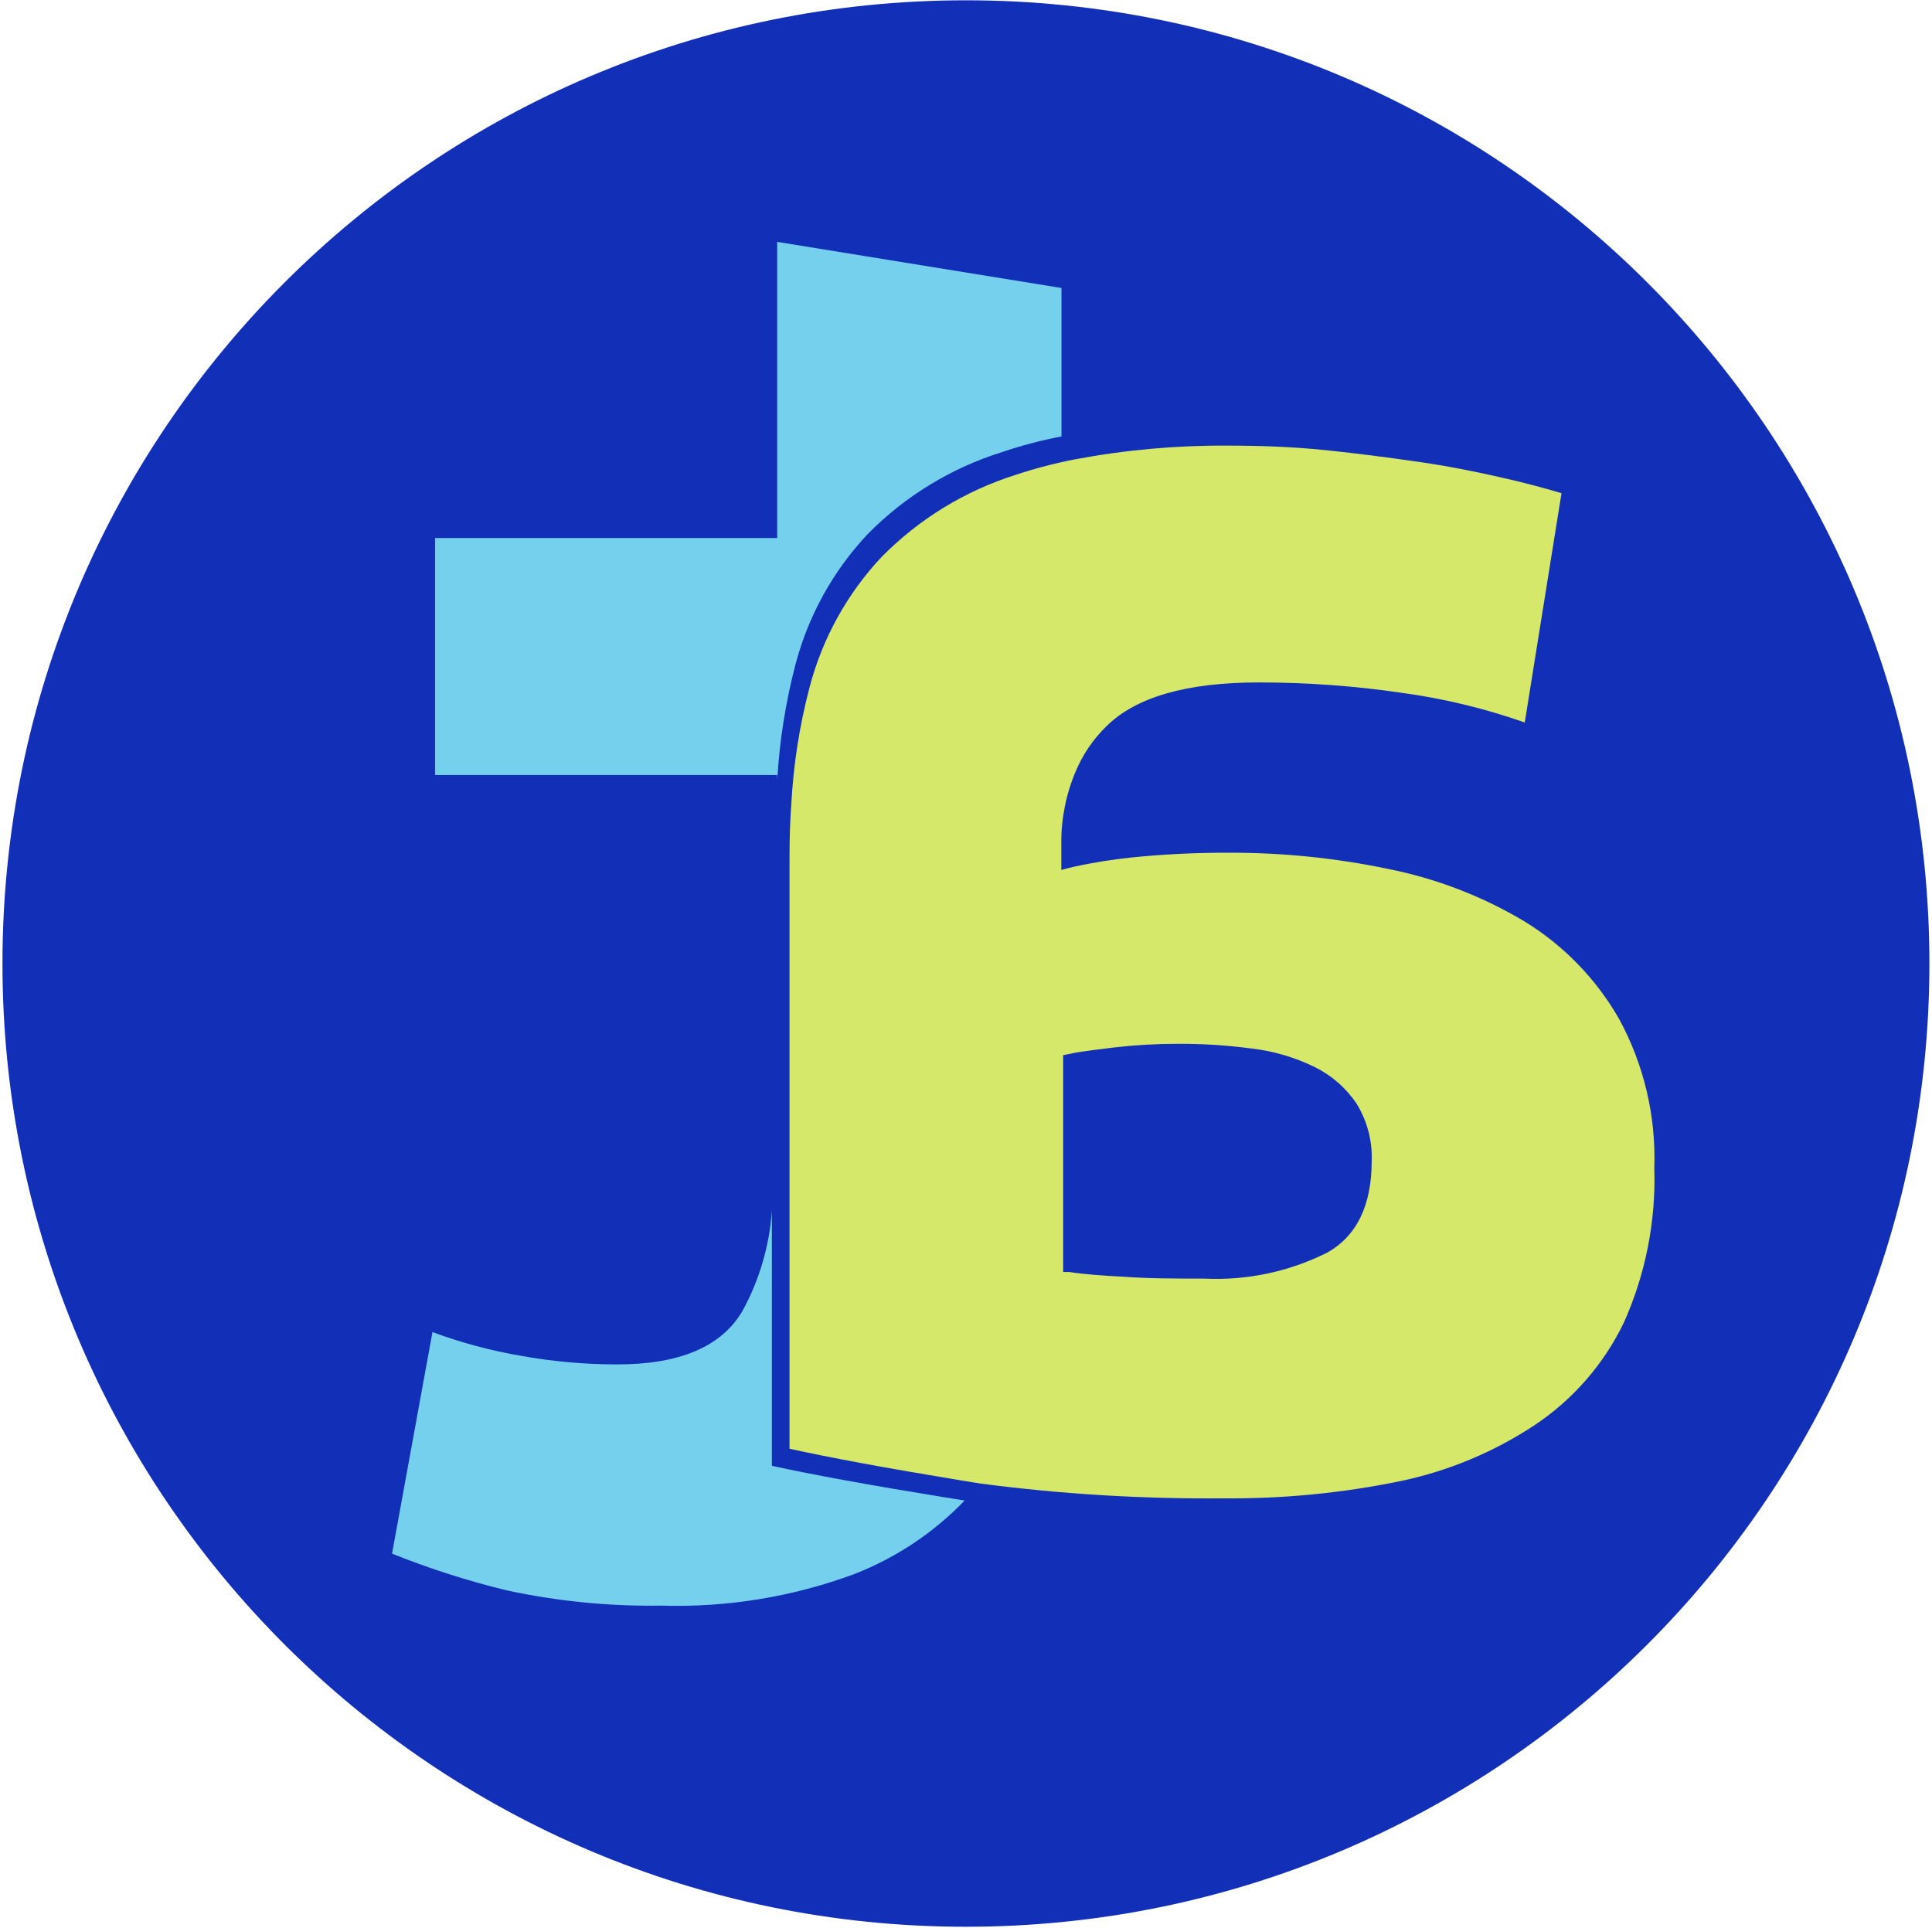 <svg width="455" height="454" viewBox="0 0 455 454" fill="none" xmlns="http://www.w3.org/2000/svg">
<path d="M227.484 453.798C352.799 453.798 454.388 352.227 454.388 226.933C454.388 101.639 352.799 0.068 227.484 0.068C102.168 0.068 0.58 101.639 0.58 226.933C0.58 352.227 102.168 453.798 227.484 453.798Z" fill="#122FB7"/>
<path d="M183.038 56.968V126.719H102.455V182.538H183.038V183.836C183.565 174.57 185.014 165.38 187.366 156.402C190.385 144.974 196.2 134.476 204.287 125.854C213.102 116.877 223.999 110.218 236.009 106.469C240.579 104.925 245.25 103.696 249.988 102.791V67.829L183.038 56.968Z" fill="#75D0EE"/>
<path d="M181.783 345.233V285.088C181.218 293.386 178.855 301.462 174.858 308.756C169.896 317.209 159.985 321.406 145.127 321.348C137.668 321.336 130.225 320.67 122.882 319.358C115.71 318.146 108.668 316.263 101.849 313.733L92.328 365.916C101.111 369.444 110.136 372.336 119.333 374.57C131.289 377.149 143.5 378.354 155.73 378.162C171.229 378.636 186.675 376.109 201.214 370.719C211.022 366.898 219.881 360.993 227.181 353.411L222.074 352.589C204.821 349.791 191.39 347.339 181.783 345.233Z" fill="#75D0EE"/>
<path d="M381.292 239.957C375.917 230.569 368.268 222.683 359.048 217.024C349.116 211.09 338.24 206.904 326.892 204.649C314.624 202.085 302.121 200.809 289.587 200.841C281.84 200.804 274.097 201.18 266.39 201.966C261.941 202.433 257.52 203.141 253.147 204.086C252.022 204.346 250.94 204.605 249.945 204.908V198.591C249.906 192.794 251.055 187.051 253.321 181.715C254.981 177.736 257.424 174.131 260.505 171.114C267.429 164.191 279.417 160.729 296.468 160.729C307.78 160.73 319.076 161.554 330.268 163.196C340.086 164.538 349.743 166.872 359.091 170.162L367.746 116.161C363.851 114.993 359.091 113.695 353.118 112.354C347.146 111.012 340.914 109.757 333.99 108.762C327.065 107.767 319.838 106.815 312.351 106.036C304.864 105.257 296.988 104.954 289.154 104.954C277.135 104.874 265.135 105.946 253.321 108.156C248.587 109.062 243.917 110.276 239.342 111.791C227.339 115.557 216.446 122.213 207.62 131.176C199.532 139.798 193.717 150.296 190.698 161.725C188.329 170.699 186.879 179.891 186.37 189.158C186.067 193.225 185.938 197.466 185.938 201.793V341.209C195.502 343.329 208.875 345.796 225.969 348.608L231.033 349.43C249.943 351.903 269.002 353.06 288.072 352.892C302.039 353.024 315.98 351.675 329.662 348.868C341.028 346.505 351.838 341.997 361.514 335.584C370.505 329.574 377.722 321.267 382.417 311.526C387.55 300.085 390.006 287.625 389.601 275.092C390.026 262.848 387.157 250.714 381.292 239.957V239.957ZM312.438 295.083C303.508 299.538 293.583 301.624 283.615 301.141C277.037 301.141 270.632 301.141 264.746 300.708C259.553 300.449 255.138 300.102 251.763 299.583H250.378V248.525L253.321 247.919C255.701 247.529 258.73 247.14 262.322 246.707C267.25 246.137 272.206 245.848 277.166 245.842C283.1 245.806 289.029 246.182 294.91 246.967C300.009 247.576 304.968 249.039 309.581 251.294C313.585 253.262 317.003 256.246 319.492 259.948C321.988 263.996 323.223 268.696 323.041 273.448C323.041 283.919 319.521 291.131 312.481 295.083H312.438Z" fill="#D6E869"/>
</svg>
